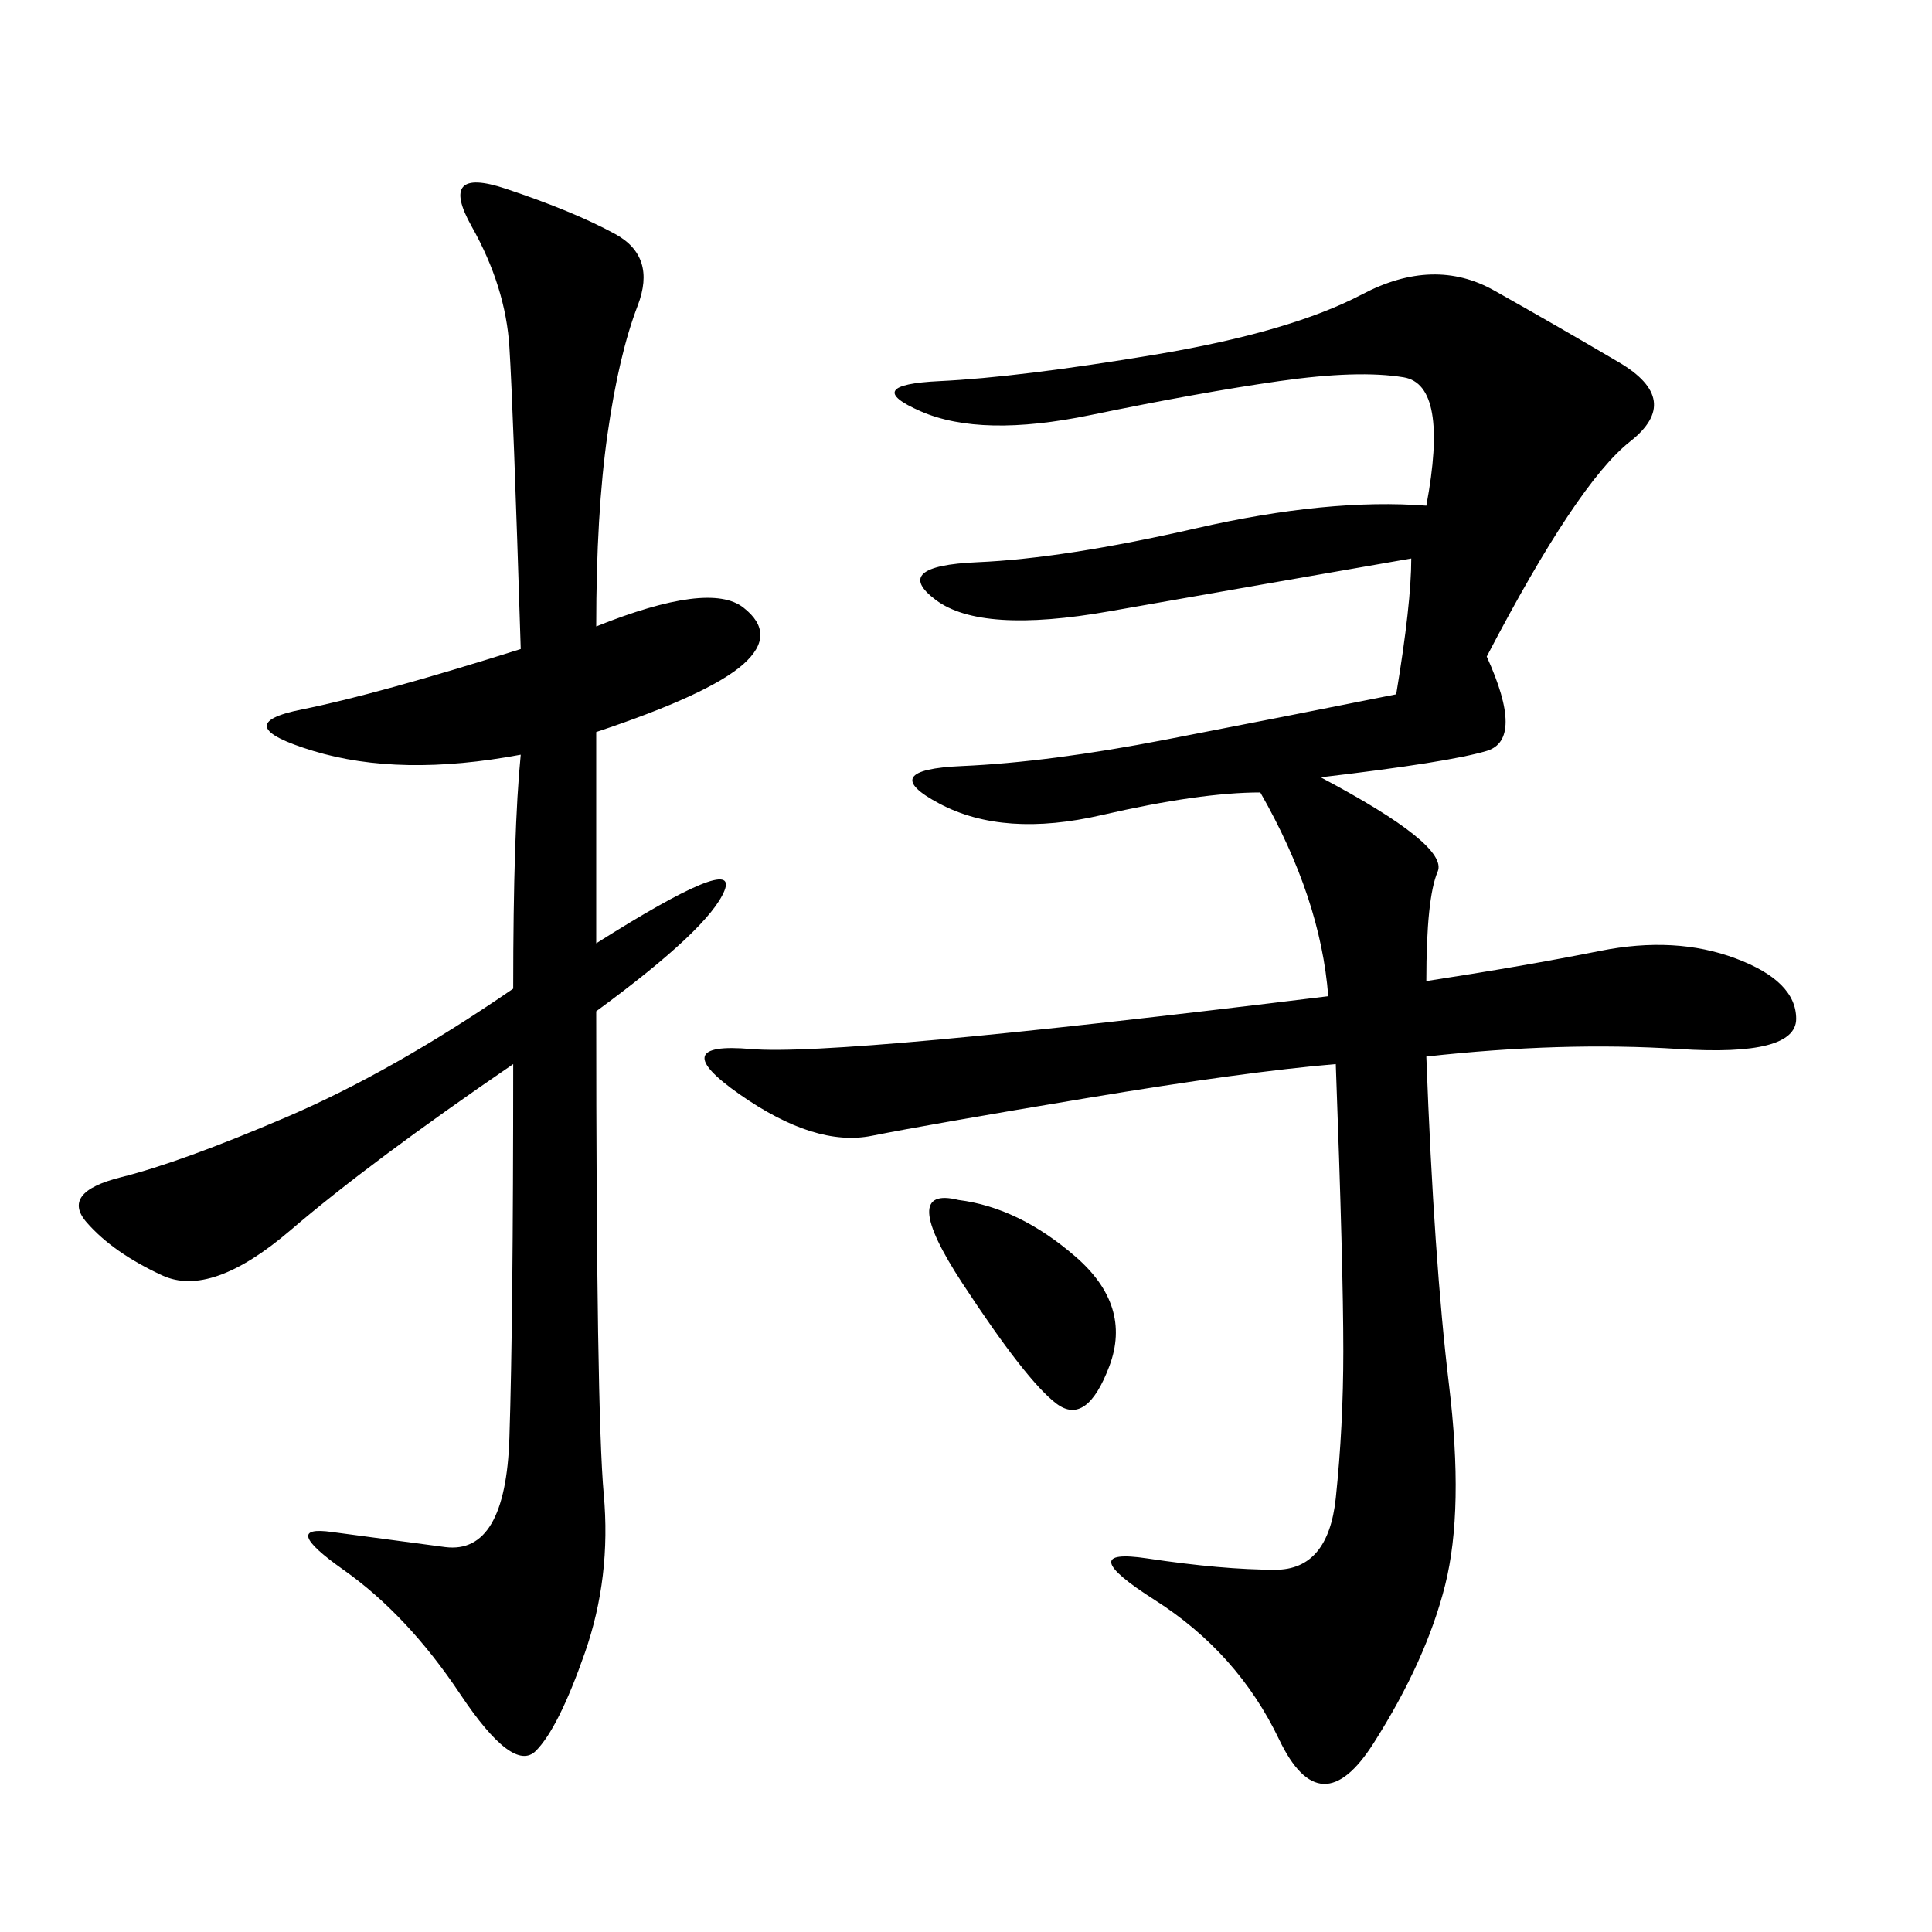 <svg xmlns="http://www.w3.org/2000/svg" xmlns:xlink="http://www.w3.org/1999/xlink" width="300" height="300"><path d="M230.86 101.95Q236.72 114.84 230.86 116.60Q225 118.36 205.08 120.70L205.08 120.70Q225 131.25 223.24 135.35Q221.48 139.45 221.48 152.34L221.48 152.34Q236.72 150 248.44 147.66Q260.16 145.31 269.53 148.83Q278.91 152.34 278.91 158.20L278.91 158.20Q278.91 164.06 260.74 162.89Q242.58 161.72 221.48 164.06L221.48 164.06Q222.66 195.70 225 215.04Q227.34 234.38 224.41 246.09Q221.48 257.81 213.28 270.70Q205.08 283.59 198.63 270.12Q192.19 256.64 179.30 248.44Q166.41 240.23 178.13 241.99Q189.84 243.75 198.05 243.75L198.05 243.75Q206.25 243.75 207.42 232.62Q208.59 221.48 208.59 209.77L208.59 209.77Q208.59 196.88 207.42 165.23L207.42 165.23Q193.36 166.41 168.75 170.51Q144.14 174.61 135.35 176.37Q126.56 178.13 114.84 169.92Q103.13 161.72 116.60 162.89Q130.08 164.06 206.25 154.69L206.25 154.69Q205.08 139.45 195.70 123.05L195.70 123.05Q186.33 123.05 171.09 126.56Q155.86 130.08 145.90 124.80Q135.94 119.53 149.41 118.95Q162.89 118.36 181.05 114.84Q199.22 111.33 216.80 107.81L216.80 107.81Q219.14 93.75 219.14 86.72L219.14 86.72Q192.19 91.41 172.27 94.92Q152.34 98.44 145.31 93.16Q138.28 87.89 151.76 87.30Q165.23 86.72 185.74 82.03Q206.25 77.34 221.48 78.52L221.48 78.52Q225 59.77 217.97 58.59Q210.94 57.42 198.63 59.18Q186.33 60.94 169.34 64.45Q152.34 67.97 142.97 63.87Q133.59 59.77 145.90 59.18Q158.20 58.59 179.30 55.08Q200.39 51.56 211.52 45.70Q222.66 39.84 232.03 45.12Q241.41 50.39 251.37 56.25Q261.33 62.11 253.13 68.55Q244.92 75 230.86 101.95L230.86 101.95ZM92.58 97.27Q110.16 90.23 115.43 94.34Q120.70 98.44 115.43 103.13Q110.16 107.81 92.58 113.67L92.58 113.67L92.58 146.48Q114.84 132.42 112.50 138.28Q110.16 144.14 92.58 157.03L92.58 157.03Q92.58 219.14 93.75 232.03Q94.92 244.92 90.82 256.64Q86.72 268.36 83.20 271.88Q79.69 275.39 71.48 263.09Q63.28 250.78 53.32 243.75Q43.36 236.72 51.56 237.89L51.56 237.89L69.14 240.23Q78.52 241.41 79.10 223.24Q79.69 205.08 79.69 165.23L79.69 165.23Q57.42 180.47 45.12 191.02Q32.81 201.56 25.20 198.05Q17.58 194.53 13.48 189.84Q9.38 185.16 18.75 182.81Q28.13 180.47 44.53 173.44Q60.94 166.41 79.69 153.52L79.69 153.52Q79.69 128.91 80.86 117.19L80.86 117.19Q62.11 120.70 48.63 116.60Q35.16 112.50 46.88 110.16Q58.59 107.81 80.86 100.78L80.86 100.78Q79.69 63.28 79.10 53.91Q78.52 44.53 73.24 35.16Q67.97 25.78 78.52 29.30Q89.06 32.81 95.51 36.33Q101.95 39.84 99.02 47.46Q96.09 55.08 94.34 67.38Q92.58 79.69 92.58 97.27L92.58 97.27ZM148.83 186.33Q158.20 187.50 166.99 195.12Q175.78 202.73 172.27 212.11Q168.75 221.48 164.06 217.97Q159.38 214.45 149.41 199.22Q139.45 183.98 148.83 186.33L148.83 186.33Z"/></svg>
